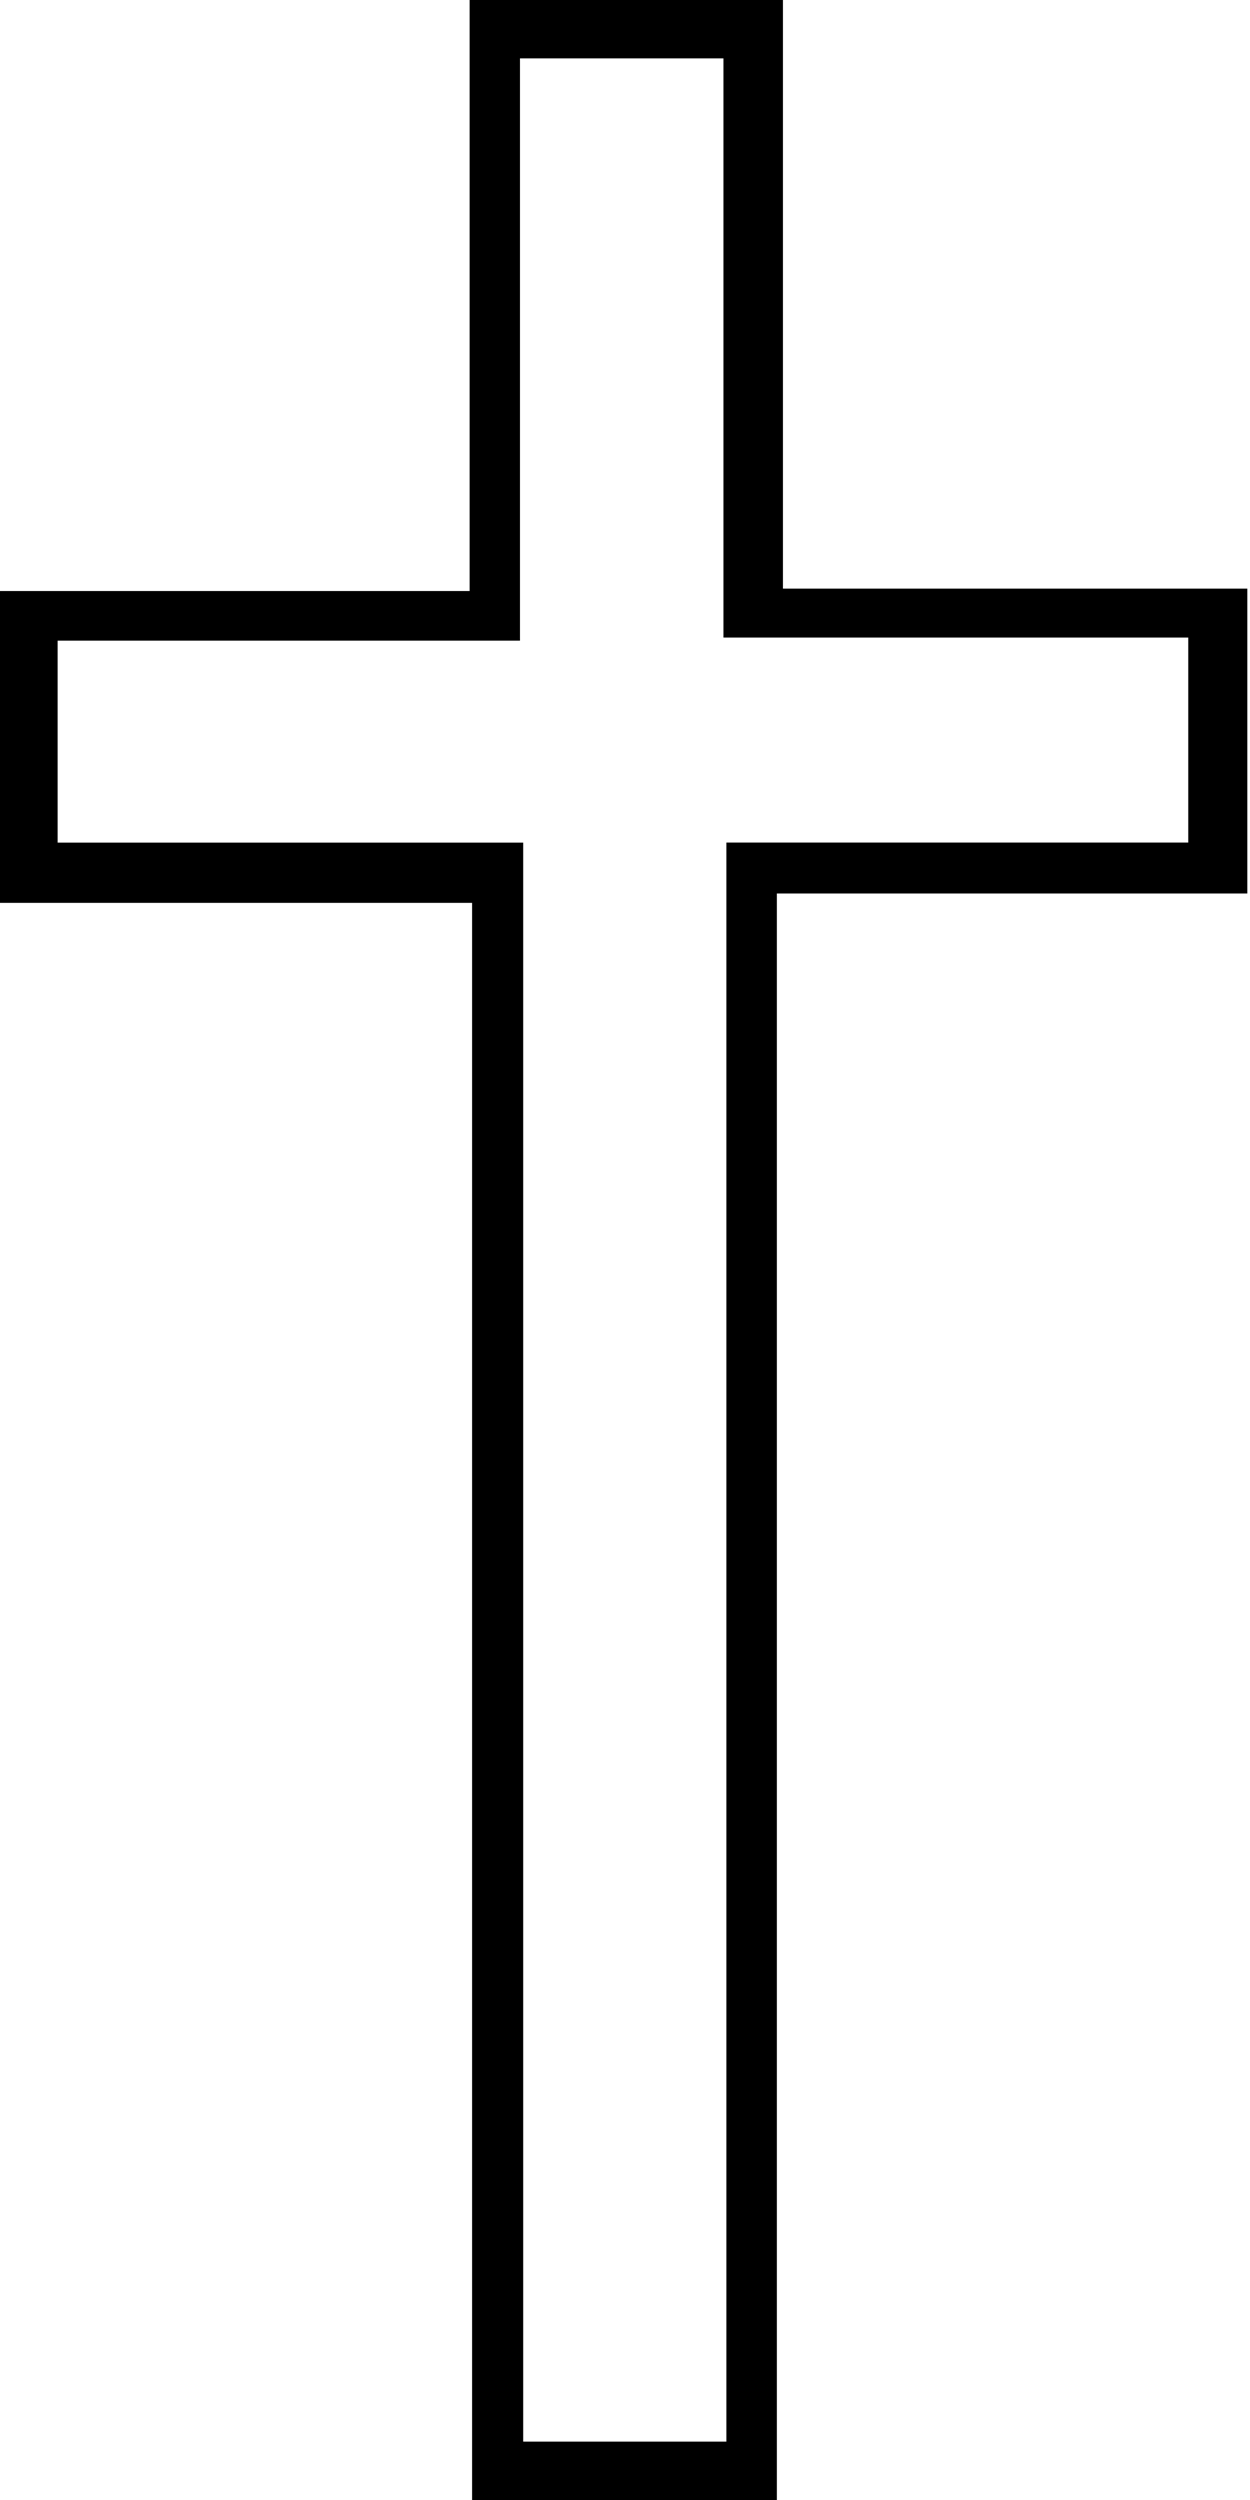 <?xml version="1.0" encoding="utf-8"?>
<!-- Generator: Adobe Illustrator 22.0.0, SVG Export Plug-In . SVG Version: 6.00 Build 0)  -->
<svg version="1.1" id="religion9" xmlns="http://www.w3.org/2000/svg" xmlns:xlink="http://www.w3.org/1999/xlink" x="0px" y="0px"
	 width="110px" height="220px" viewBox="0 0 110 220" enable-background="new 0 0 110 220" xml:space="preserve">
<path id="cross_2_" d="M109.763,51.8c0,9.097,0,17.726,0,26.829c-6.899,0-13.685,0-20.471,0c-6.821,0-13.641,0-20.928,0
	c0,47.179,0,94.159,0,141.371c-9.093,0-17.722,0-26.82,0c0-46.749,0-93.481,0-140.549c-14.067,0-27.673,0-41.544,0
	c0-9.211,0-18.089,0-27.44c13.602,0,27.299,0,41.328,0c0-17.548,0-34.631,0-52.011c9.299,0,18.265,0,27.571,0
	c0,17.166,0,34.25,0,51.8C82.674,51.8,96.123,51.8,109.763,51.8z M46.041,74.153c0,47.317,0,94.038,0,140.71
	c6.115,0,11.774,0,17.88,0c0-46.944,0-93.665,0-140.717c13.803,0,27.158,0,40.645,0c0-6.083,0-11.83,0-18.039
	c-13.692,0-27.137,0-40.903,0c0-17.295,0-34.127,0-50.971c-6.085,0-11.833,0-17.905,0c0,17.12,0,33.951,0,51.242
	c-13.771,0-27.217,0-40.686,0c0,6.126,0,11.785,0,17.775C18.62,74.153,31.975,74.153,46.041,74.153z"/>
</svg>
